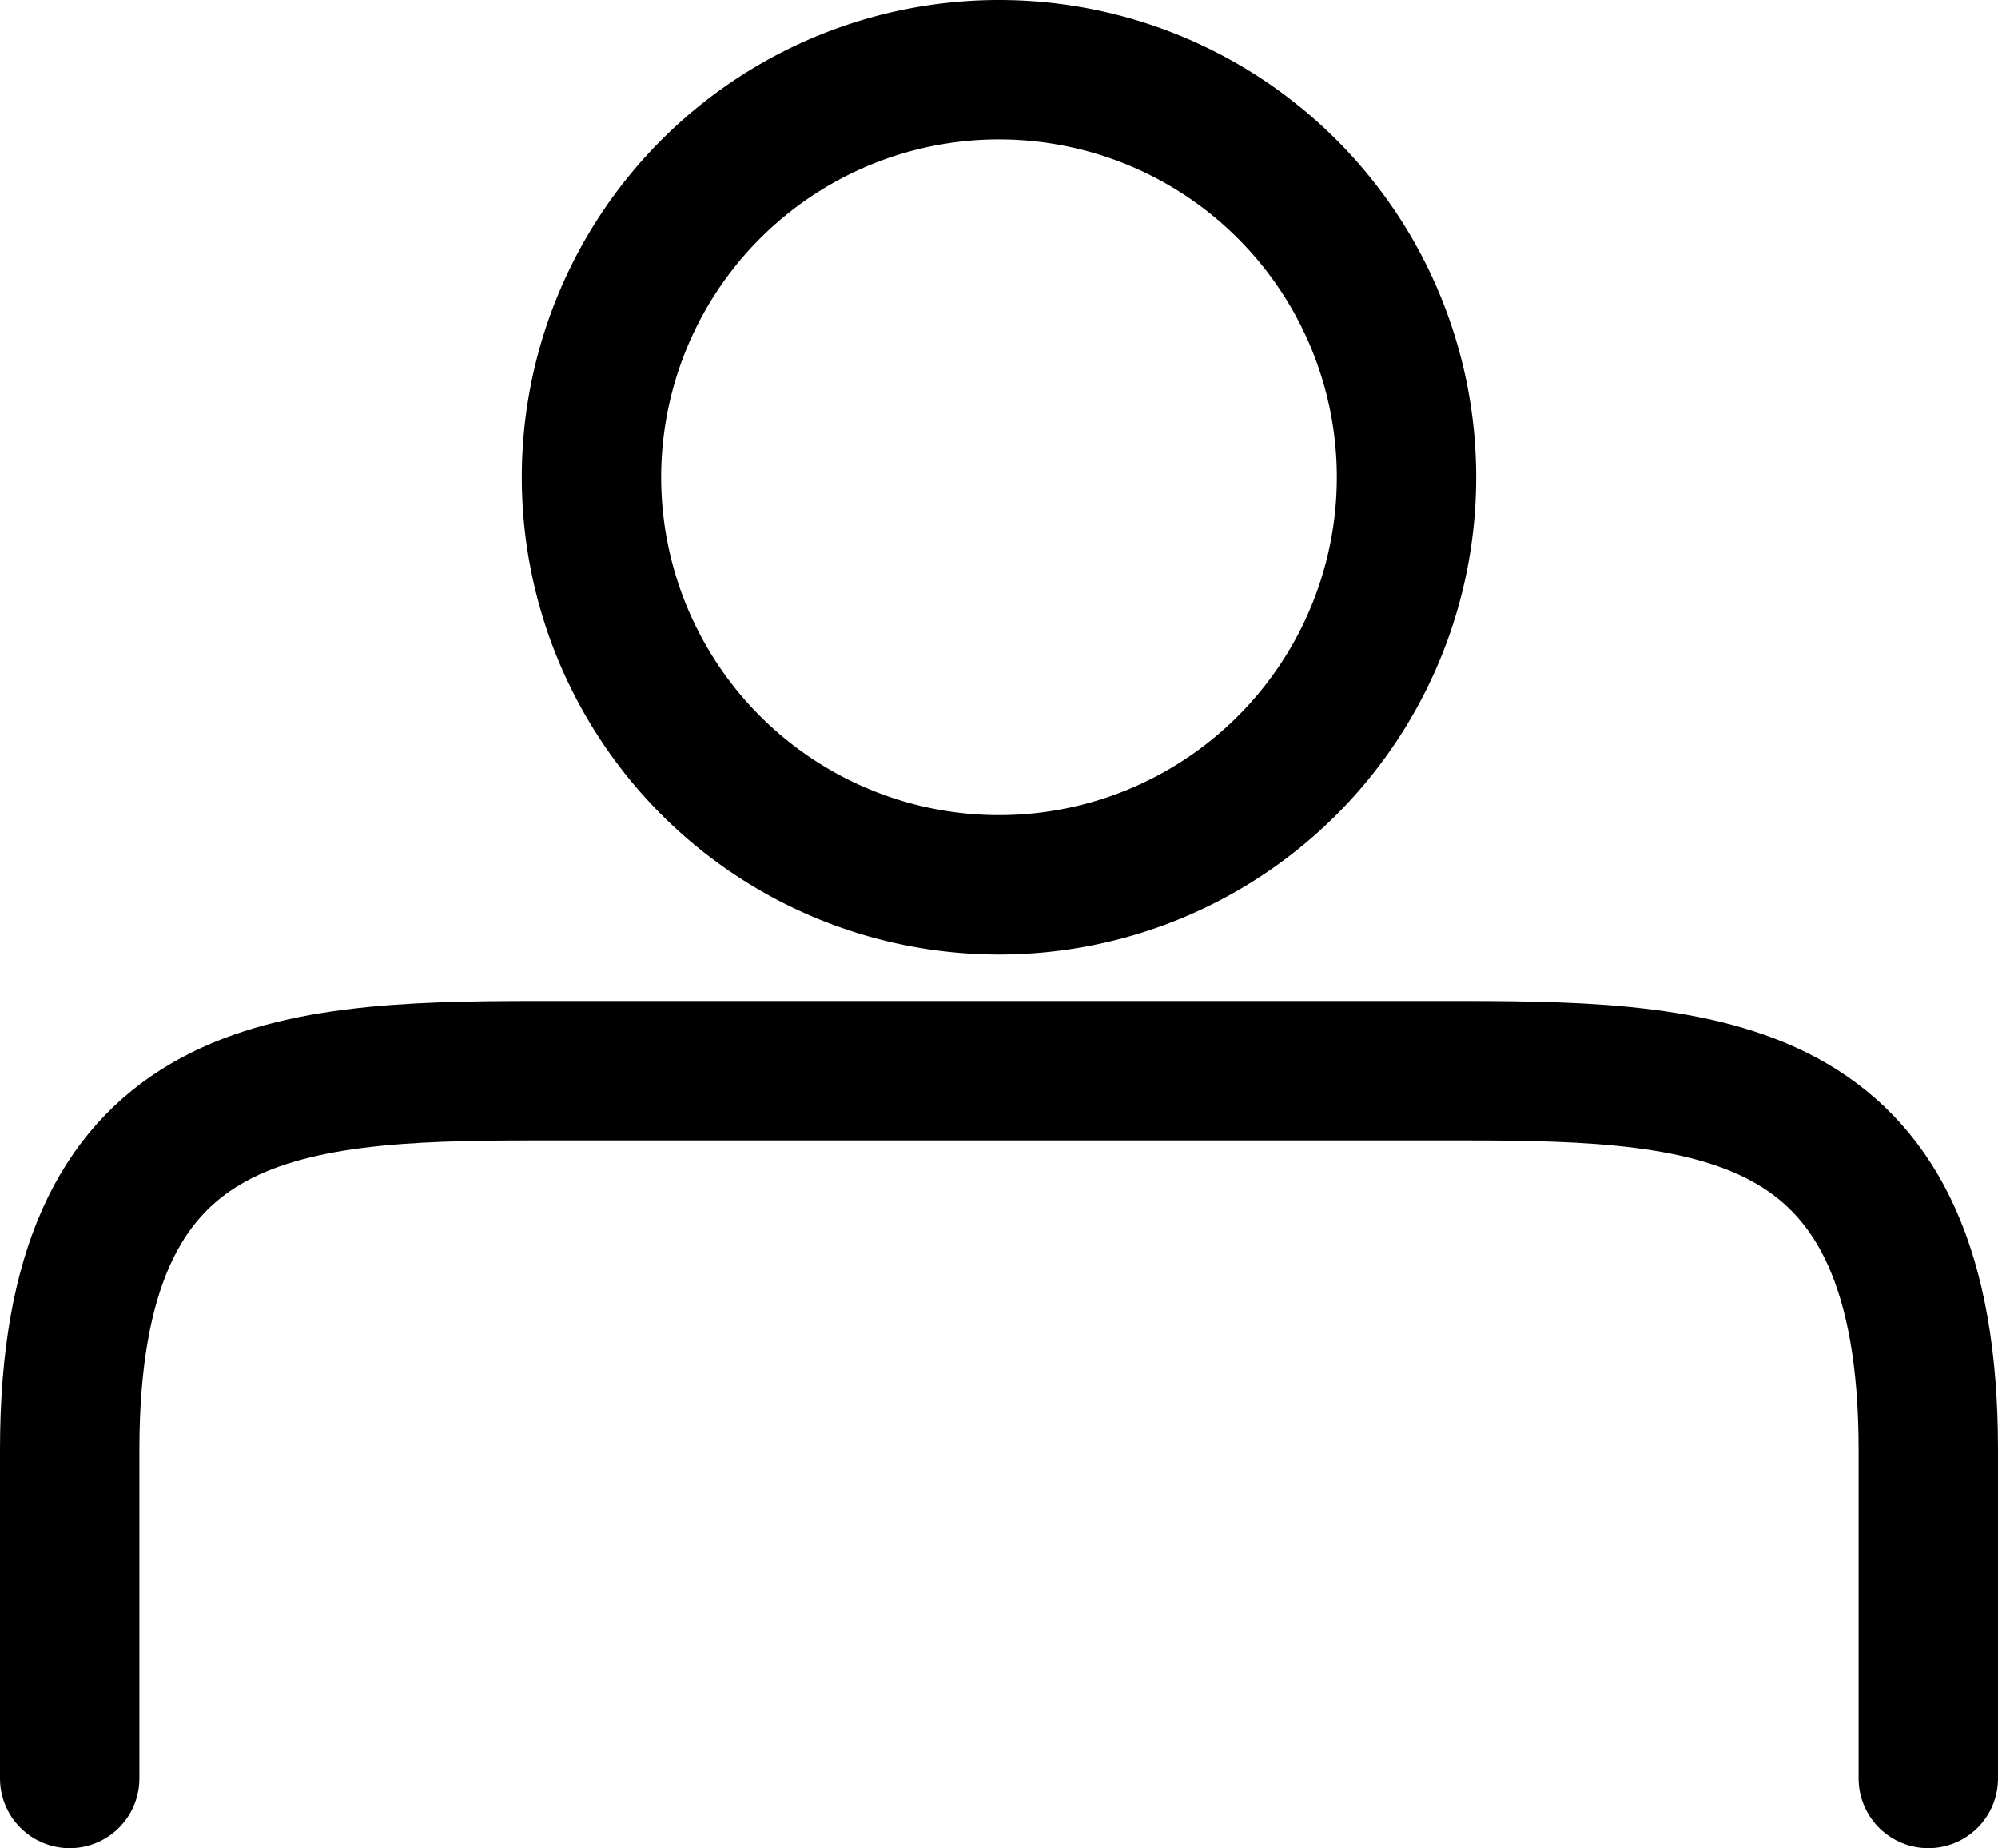 <svg xmlns="http://www.w3.org/2000/svg" width="21.5" height="19.885" viewBox="0 0 21.5 19.885">
  <g id="Icon_feather-user" data-name="Icon feather-user" transform="translate(-5.25 -2.365)">
    <path id="패스_340" data-name="패스 340" d="M26,33.115V29.577c0-3.908-2.239-4.077-5-4.077H11c-2.761,0-5,.168-5,4.077v3.538" transform="translate(0 -11.615)" fill="none" stroke="#000" stroke-linecap="round" stroke-linejoin="round" stroke-width="1.5"/>
    <path id="패스_341" data-name="패스 341" d="M20.77,8.885A4.385,4.385,0,1,1,16.385,4.5,4.385,4.385,0,0,1,20.77,8.885Z" transform="translate(-0.385 -1.385)" fill="none" stroke="#000" stroke-linecap="round" stroke-linejoin="round" stroke-width="1.5"/>
  </g>
</svg>
